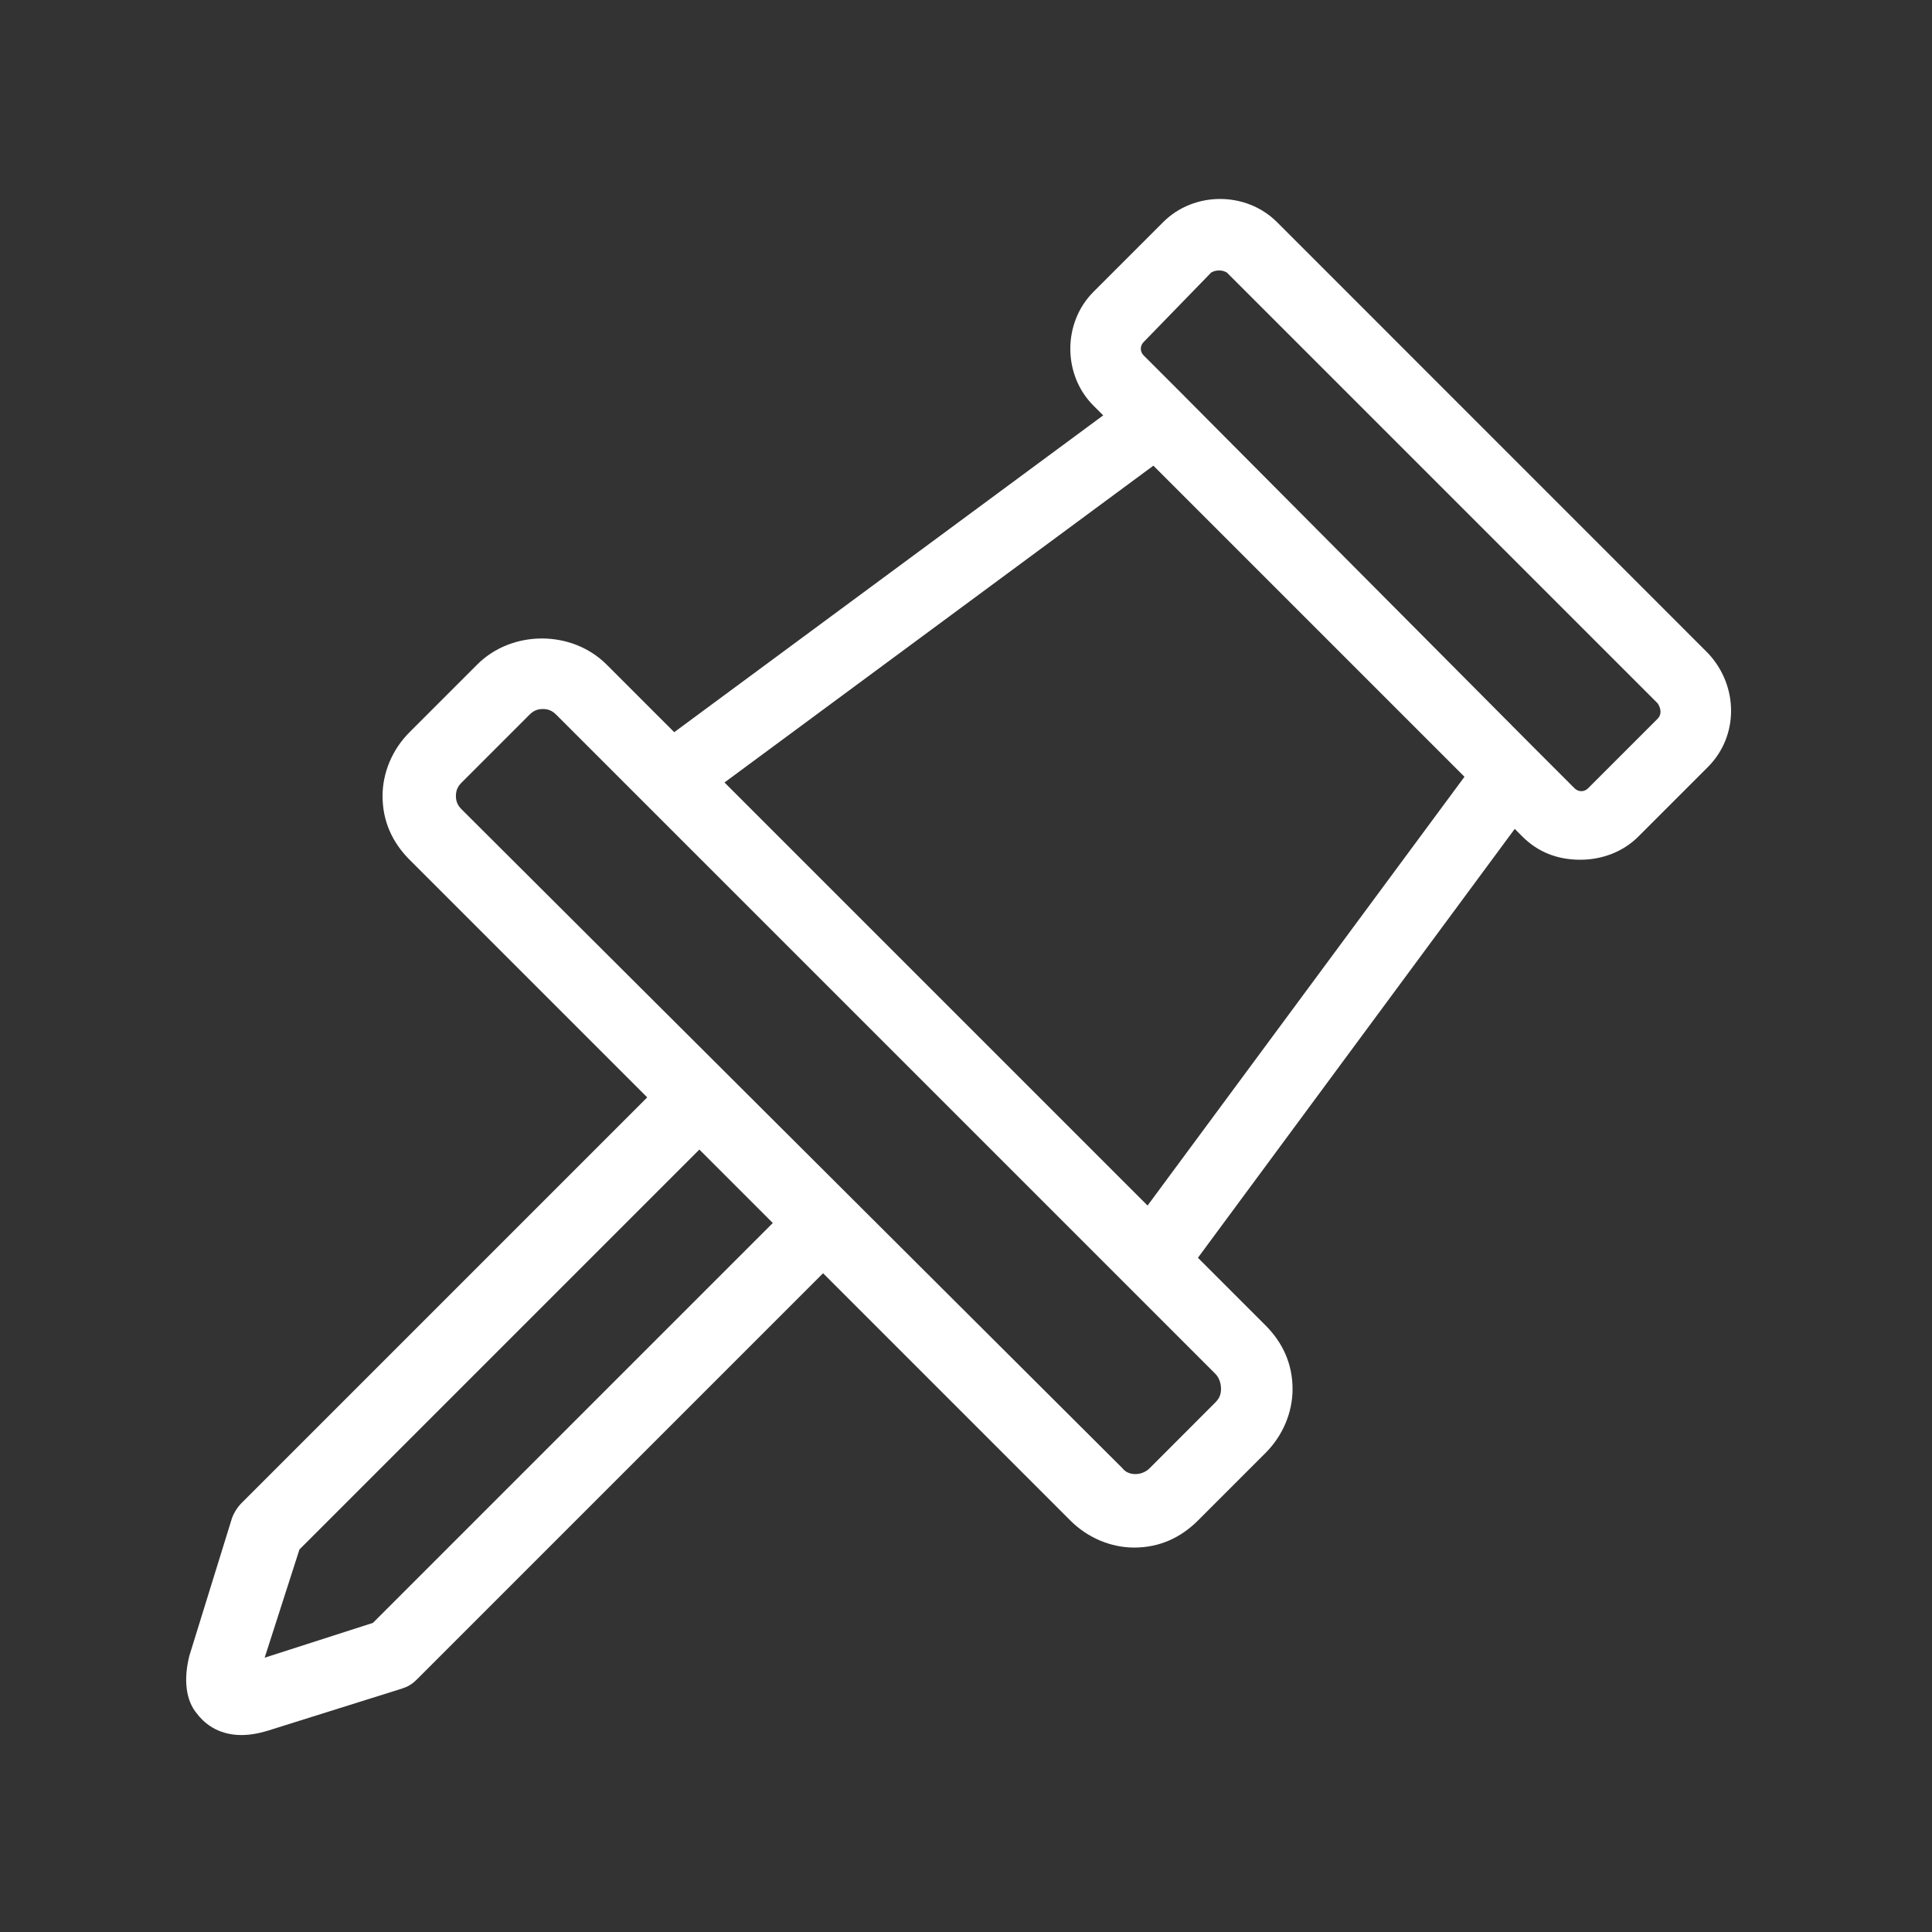<?xml version="1.0" encoding="UTF-8"?> <svg xmlns="http://www.w3.org/2000/svg" viewBox="0 0 100 100" fill-rule="evenodd"><rect x="0" y="0" width="100" height="100" fill="#333333" stroke="none"/><path d="m88.398 33.801-22.297-22.301c-1.602-1.602-4.301-1.602-5.898 0l-3.602 3.602c-1.602 1.602-1.602 4.301 0 5.898l0.5 0.5-22.203 16.398-3.5-3.5c-1.801-1.801-4.898-1.801-6.699 0l-3.5 3.5c-0.898 0.898-1.398 2.102-1.398 3.301 0 1.301 0.5 2.398 1.398 3.301l12.301 12.301-21 21c-0.199 0.199-0.398 0.5-0.5 0.801l-2.199 7.102c-0.301 1.199-0.199 2.301 0.398 3 0.301 0.398 1 1.102 2.301 1.102 0.5 0 1-0.102 1.602-0.301l6.699-2.102c0.301-0.102 0.5-0.199 0.801-0.5l21-21 12.801 12.801c0.898 0.898 2.102 1.398 3.301 1.398 1.301 0 2.398-0.5 3.301-1.398l3.5-3.5c0.898-0.898 1.398-2.102 1.398-3.301 0-1.301-0.5-2.398-1.398-3.301l-3.5-3.5 16.398-22.199 0.398 0.398c0.801 0.801 1.801 1.199 3 1.199 1.102 0 2.199-0.398 3-1.199l3.602-3.602c1.598-1.598 1.598-4.199-0.004-5.898zm-75.898 54.098v-1.801zm6.801-3.898-5.602 1.801 1.801-5.602 20.699-20.699 3.801 3.801zm43.898-12.102c0 0.301-0.102 0.5-0.301 0.699l-3.398 3.402c-0.398 0.398-1.102 0.398-1.398 0l-34.203-34.102c-0.199-0.199-0.301-0.398-0.301-0.699s0.102-0.5 0.301-0.699l3.5-3.5c0.199-0.199 0.398-0.301 0.699-0.301 0.301 0 0.5 0.102 0.699 0.301l34.102 34.102c0.203 0.199 0.301 0.5 0.301 0.797zm-3.801-9.5-21.898-21.898 22.199-16.398 16.102 16.102zm26.402-25.199-3.602 3.602c-0.199 0.199-0.5 0.199-0.699 0l-2-2-18.301-18.402-2-2c-0.199-0.199-0.199-0.5 0-0.699l3.5-3.602c0.199-0.098 0.301-0.098 0.402-0.098 0.102 0 0.199 0 0.398 0.102l22.301 22.301c0.199 0.297 0.199 0.598 0 0.797z" fill="#ffffff"></path></svg> 